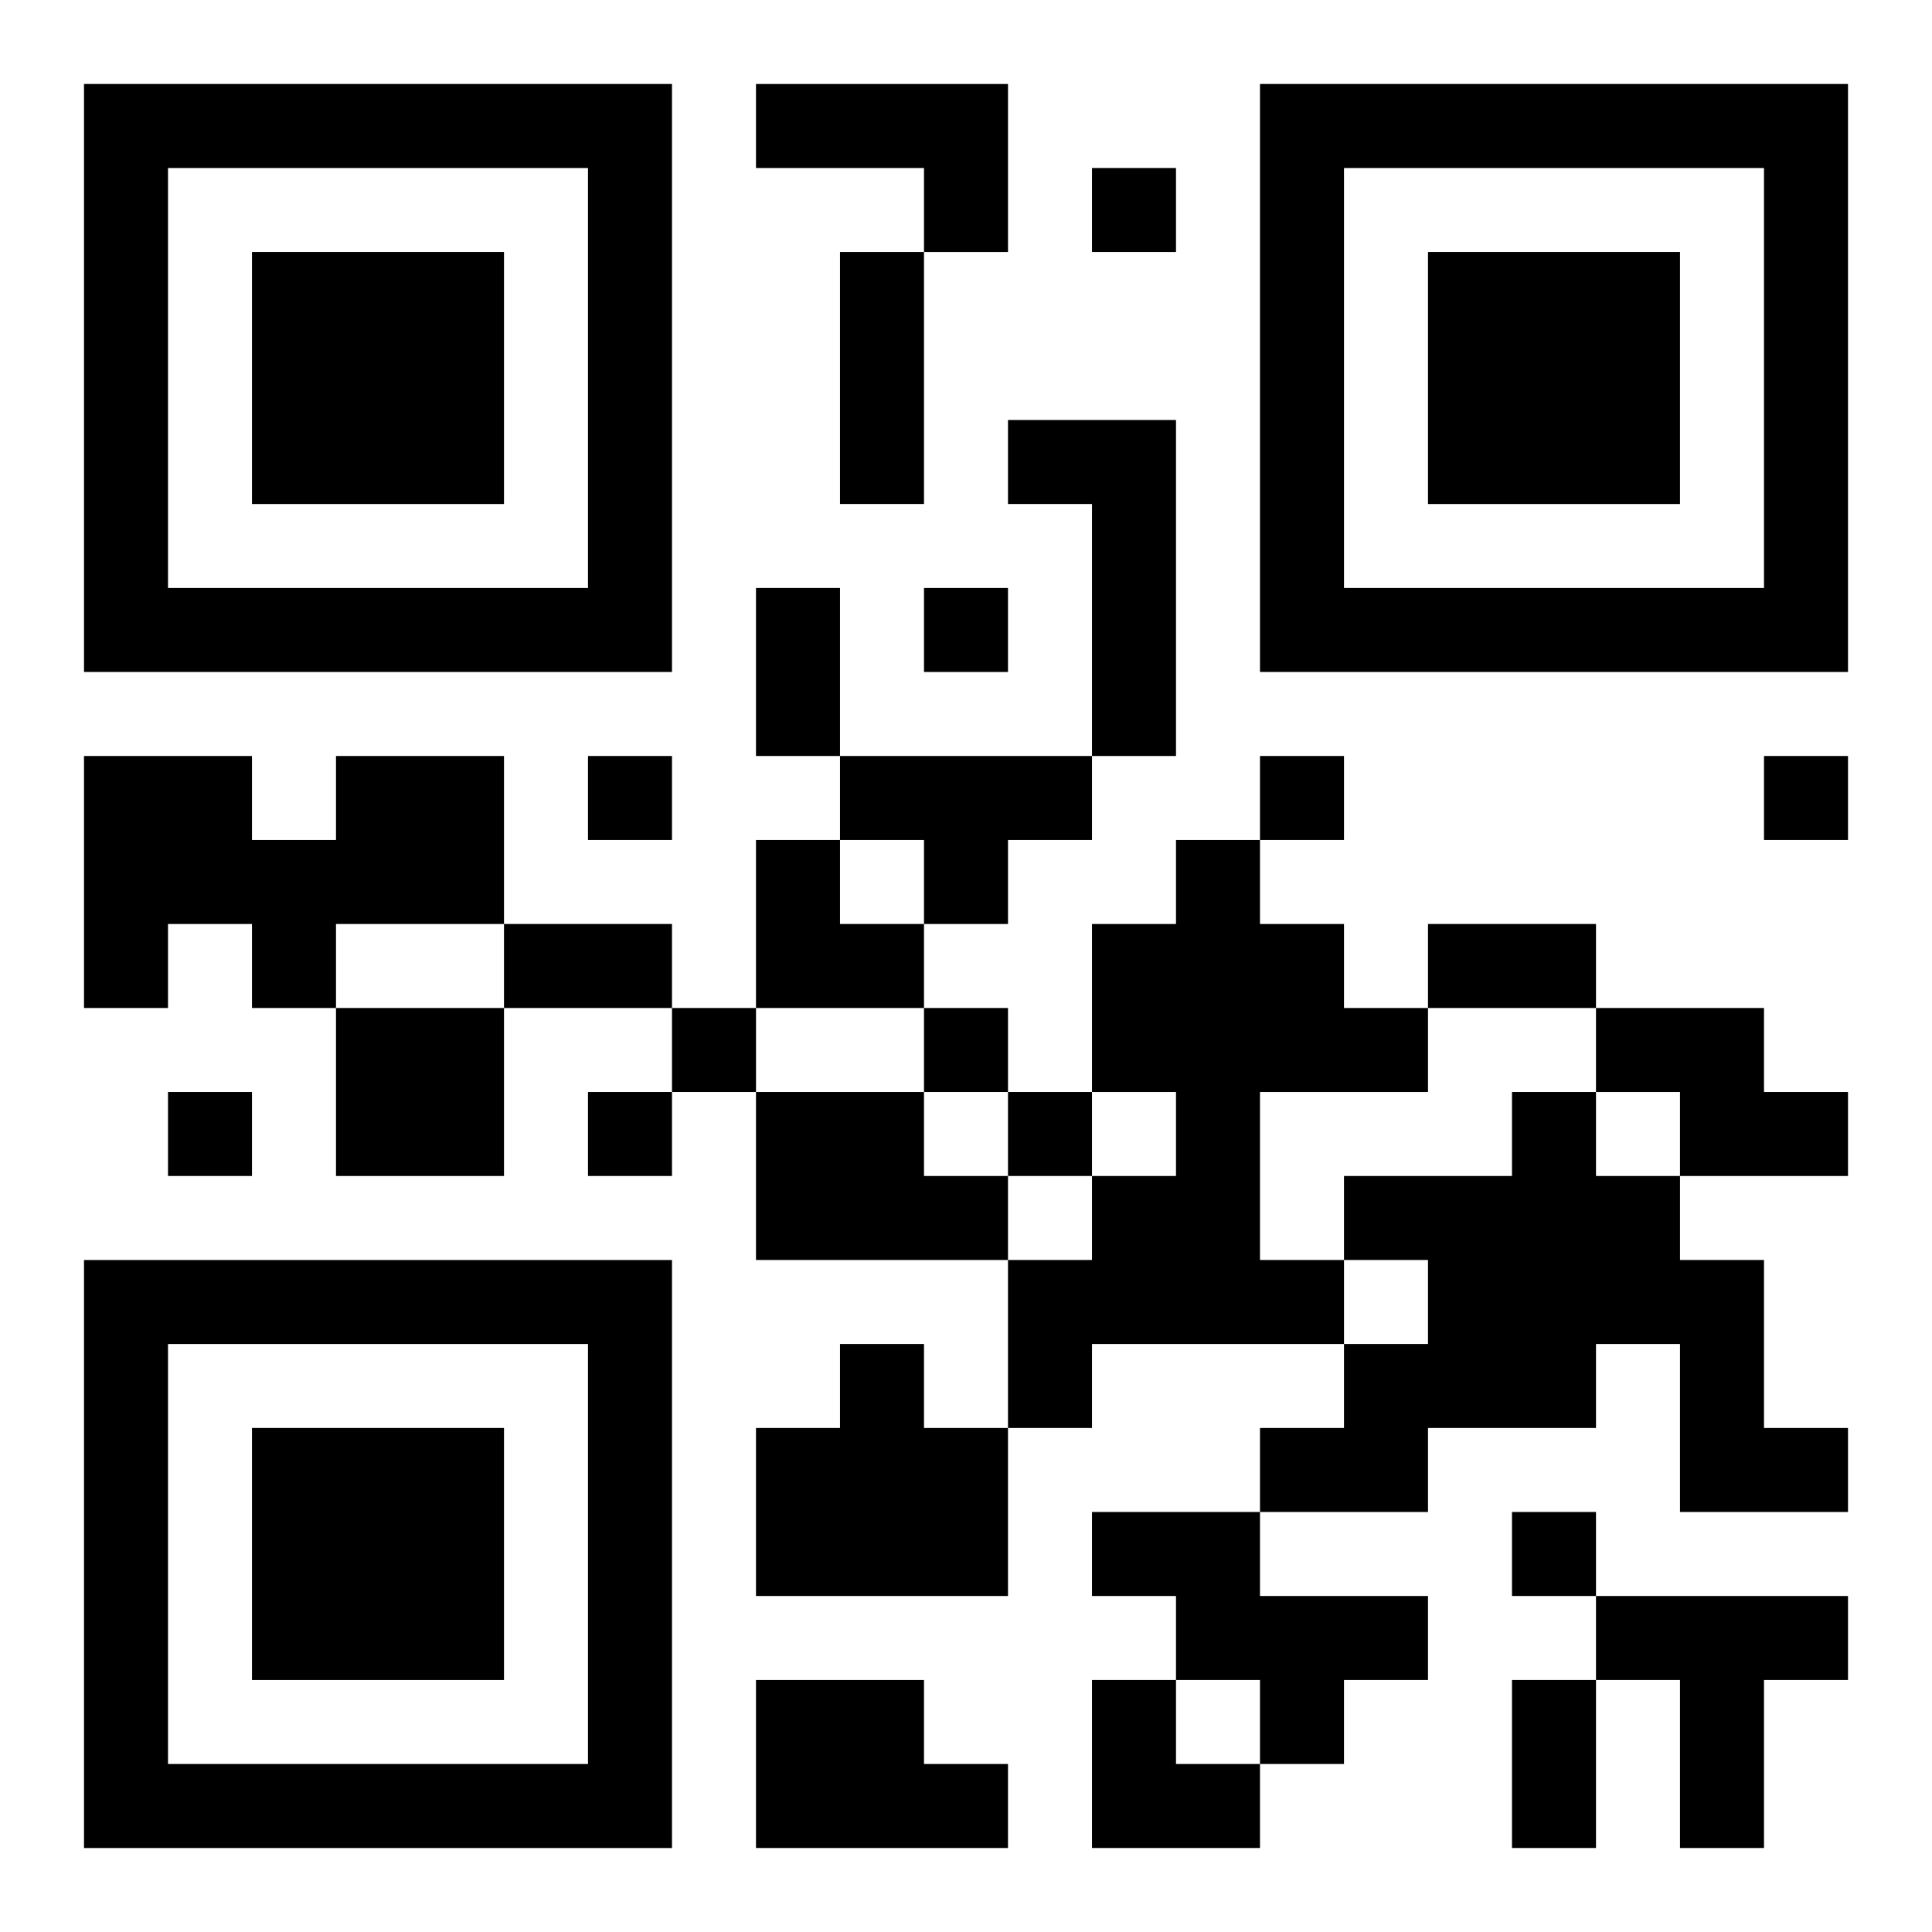 <?xml version="1.0" encoding="UTF-8"?>
<svg width="250" height="250" baseProfile="full" version="1.1" viewBox="-1 -1 23 23" xmlns="http://www.w3.org/2000/svg" xmlns:xlink="http://www.w3.org/1999/xlink"><symbol id="a"><path d="m0 7v7h7v-7h-7zm1 1h5v5h-5v-5zm1 1v3h3v-3h-3z"/></symbol><use y="-7" xlink:href="#a"/><use y="7" xlink:href="#a"/><use x="14" y="-7" xlink:href="#a"/><path d="m8 0h3v2h-1v-1h-2v-1m3 4h2v4h-1v-3h-1v-1m-8 4h2v2h-2v1h-1v-1h-1v1h-1v-3h2v1h1v-1m6 0h3v1h-1v1h-1v-1h-1v-1m4 1h1v1h1v1h1v1h-2v2h1v1h-3v1h-1v-2h1v-1h1v-1h-1v-2h1v-1m-10 2h2v2h-2v-2m15 0h2v1h1v1h-2v-1h-1v-1m-10 1h2v1h1v1h-3v-2m9 0h1v1h1v1h1v2h1v1h-2v-2h-1v1h-2v1h-2v-1h1v-1h1v-1h-1v-1h2v-1m-8 3h1v1h1v2h-3v-2h1v-1m3 2h2v1h2v1h-1v1h-1v-1h-1v-1h-1v-1m6 1h3v1h-1v2h-1v-2h-1v-1m-10 1h2v1h1v1h-3v-2m4-18v1h1v-1h-1m-2 5v1h1v-1h-1m-4 2v1h1v-1h-1m8 0v1h1v-1h-1m6 0v1h1v-1h-1m-13 3v1h1v-1h-1m3 0v1h1v-1h-1m-9 1v1h1v-1h-1m5 0v1h1v-1h-1m5 0v1h1v-1h-1m6 5v1h1v-1h-1m-8-15h1v3h-1v-3m-1 4h1v2h-1v-2m-3 4h2v1h-2v-1m11 0h2v1h-2v-1m1 9h1v2h-1v-2m-9-10h1v1h1v1h-2zm4 10h1v1h1v1h-2z"/></svg>
